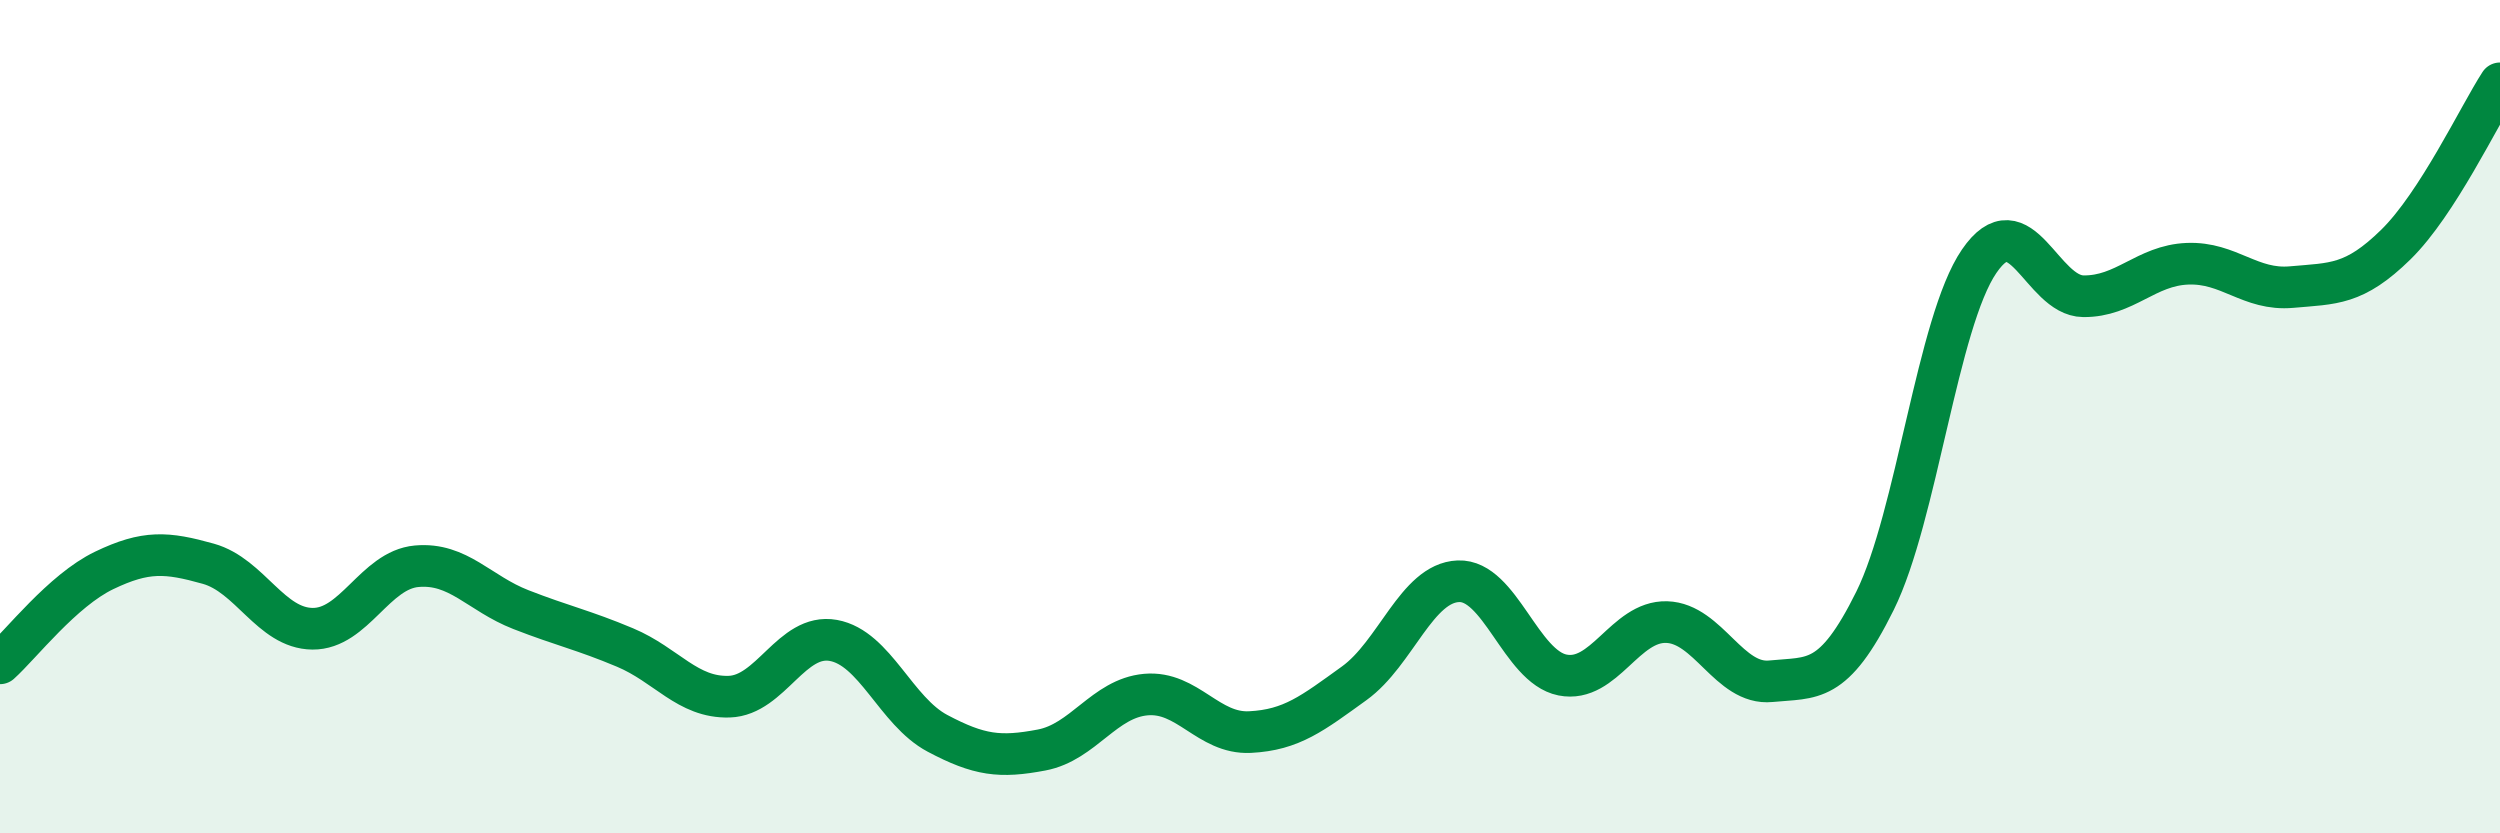 
    <svg width="60" height="20" viewBox="0 0 60 20" xmlns="http://www.w3.org/2000/svg">
      <path
        d="M 0,15.92 C 0.5,15.47 1.5,14.17 2.5,13.69 C 3.5,13.21 4,13.25 5,13.53 C 6,13.81 6.5,15.08 7.5,15.09 C 8.5,15.1 9,13.68 10,13.59 C 11,13.5 11.5,14.24 12.5,14.63 C 13.5,15.02 14,15.12 15,15.54 C 16,15.96 16.5,16.75 17.5,16.72 C 18.5,16.69 19,15.19 20,15.37 C 21,15.55 21.5,17.07 22.5,17.6 C 23.5,18.13 24,18.19 25,18 C 26,17.81 26.5,16.76 27.5,16.67 C 28.5,16.58 29,17.62 30,17.57 C 31,17.52 31.5,17.12 32.5,16.4 C 33.5,15.68 34,13.99 35,13.95 C 36,13.91 36.5,16 37.5,16.2 C 38.5,16.4 39,14.9 40,14.93 C 41,14.96 41.5,16.45 42.5,16.35 C 43.5,16.25 44,16.44 45,14.42 C 46,12.4 46.5,7.73 47.5,6.27 C 48.5,4.81 49,7.1 50,7.11 C 51,7.12 51.5,6.37 52.5,6.33 C 53.5,6.29 54,6.98 55,6.89 C 56,6.8 56.5,6.85 57.5,5.87 C 58.5,4.89 59.5,2.77 60,2L60 20L0 20Z"
        fill="#008740"
        opacity="0.1"
        stroke-linecap="round"
        stroke-linejoin="round"
      />
      <path
        d="M 0,15.92 C 0.5,15.47 1.5,14.17 2.5,13.69 C 3.5,13.21 4,13.25 5,13.53 C 6,13.81 6.5,15.08 7.5,15.09 C 8.5,15.1 9,13.68 10,13.59 C 11,13.5 11.5,14.24 12.5,14.63 C 13.5,15.02 14,15.12 15,15.54 C 16,15.96 16.5,16.75 17.5,16.72 C 18.5,16.69 19,15.19 20,15.37 C 21,15.55 21.5,17.07 22.5,17.6 C 23.5,18.13 24,18.19 25,18 C 26,17.81 26.5,16.76 27.5,16.67 C 28.5,16.58 29,17.62 30,17.57 C 31,17.52 31.5,17.12 32.5,16.4 C 33.5,15.68 34,13.99 35,13.95 C 36,13.91 36.5,16 37.5,16.2 C 38.5,16.4 39,14.9 40,14.93 C 41,14.96 41.5,16.45 42.5,16.35 C 43.5,16.25 44,16.44 45,14.42 C 46,12.4 46.5,7.73 47.5,6.27 C 48.5,4.81 49,7.1 50,7.11 C 51,7.12 51.5,6.37 52.5,6.33 C 53.5,6.29 54,6.98 55,6.89 C 56,6.8 56.5,6.85 57.5,5.87 C 58.5,4.89 59.5,2.77 60,2"
        stroke="#008740"
        stroke-width="1"
        fill="none"
        stroke-linecap="round"
        stroke-linejoin="round"
      />
    </svg>
  